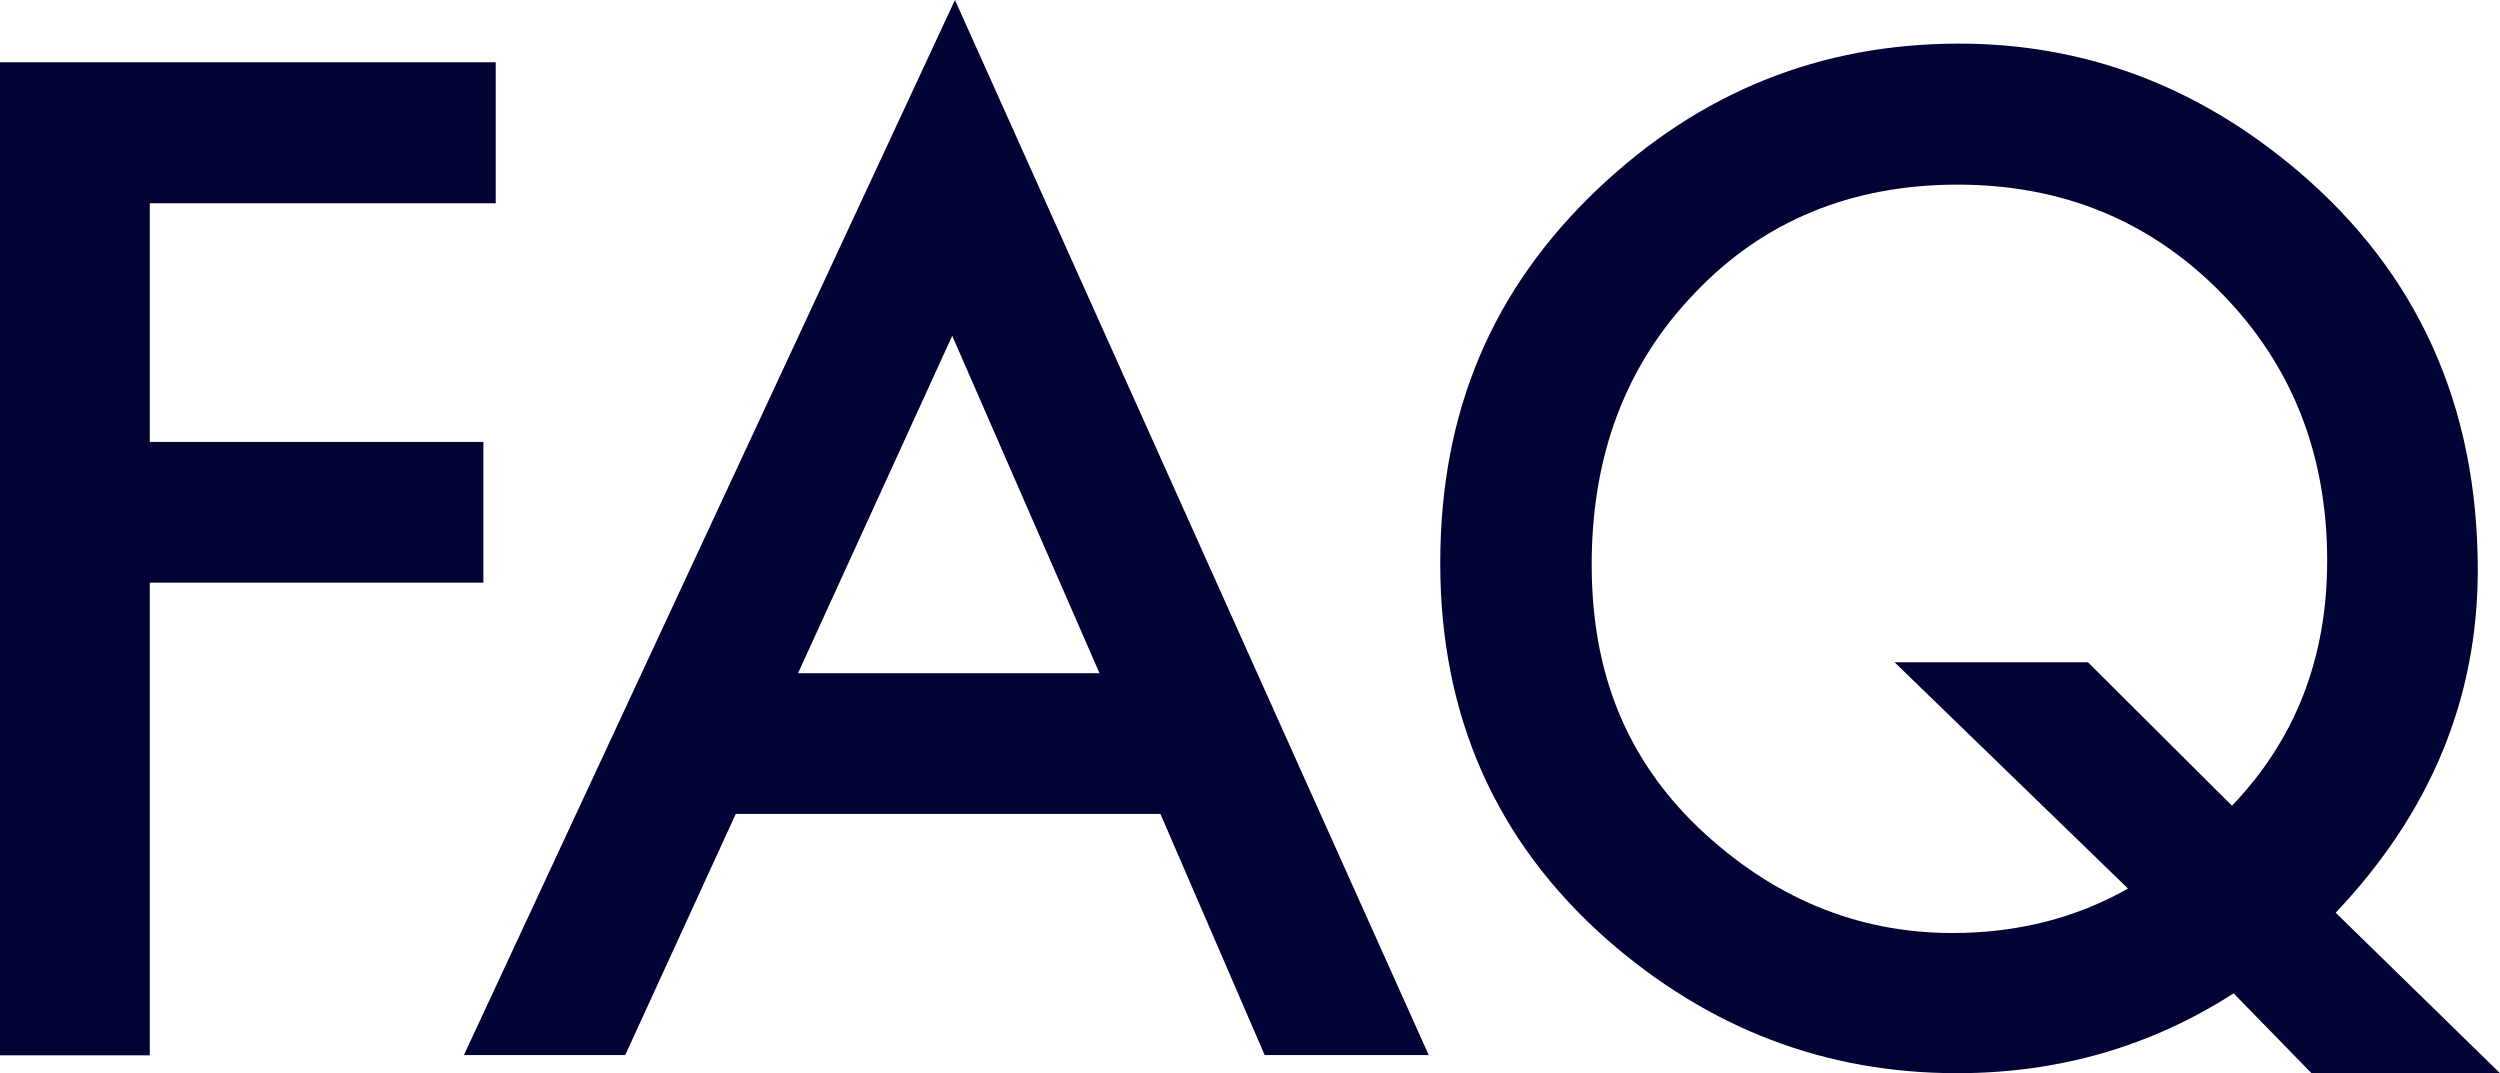 <?xml version="1.0" encoding="UTF-8"?><svg id="_レイヤー_2" xmlns="http://www.w3.org/2000/svg" viewBox="0 0 91.13 39.12"><defs><style>.cls-1{fill:#000333;}</style></defs><g id="_1"><path class="cls-1" d="M18.07,7.41H5.46v8.7h12.16v5.13H5.46v17.23H0V2.27h18.07v5.13Z"/><path class="cls-1" d="M42.31,29.67h-15.49l-4.03,8.79h-5.88L34.81,0l17.27,38.46h-5.98l-3.8-8.79ZM40.08,24.54l-5.37-12.3-5.62,12.3h10.99Z"/><path class="cls-1" d="M91.13,39.12h-6.87l-2.84-2.91c-3.02,1.94-6.38,2.91-10.08,2.91-4.8,0-9.05-1.62-12.77-4.88-4.05-3.58-6.07-8.15-6.07-13.71s1.91-10,5.74-13.64c3.72-3.53,8.11-5.3,13.17-5.3,4.59,0,8.71,1.55,12.35,4.64,4.38,3.72,6.56,8.57,6.56,14.55,0,4.69-1.73,8.85-5.18,12.49l5.98,5.84ZM76.11,24.14l5.25,5.23c2.31-2.41,3.47-5.38,3.47-8.93,0-3.89-1.29-7.15-3.87-9.77s-5.78-3.94-9.61-3.94-7.06,1.31-9.56,3.94c-2.52,2.61-3.77,5.91-3.77,9.91s1.3,7.1,3.89,9.59c2.7,2.56,5.79,3.84,9.26,3.84,2.36,0,4.49-.54,6.4-1.62l-8.51-8.25h7.05Z"/></g></svg>